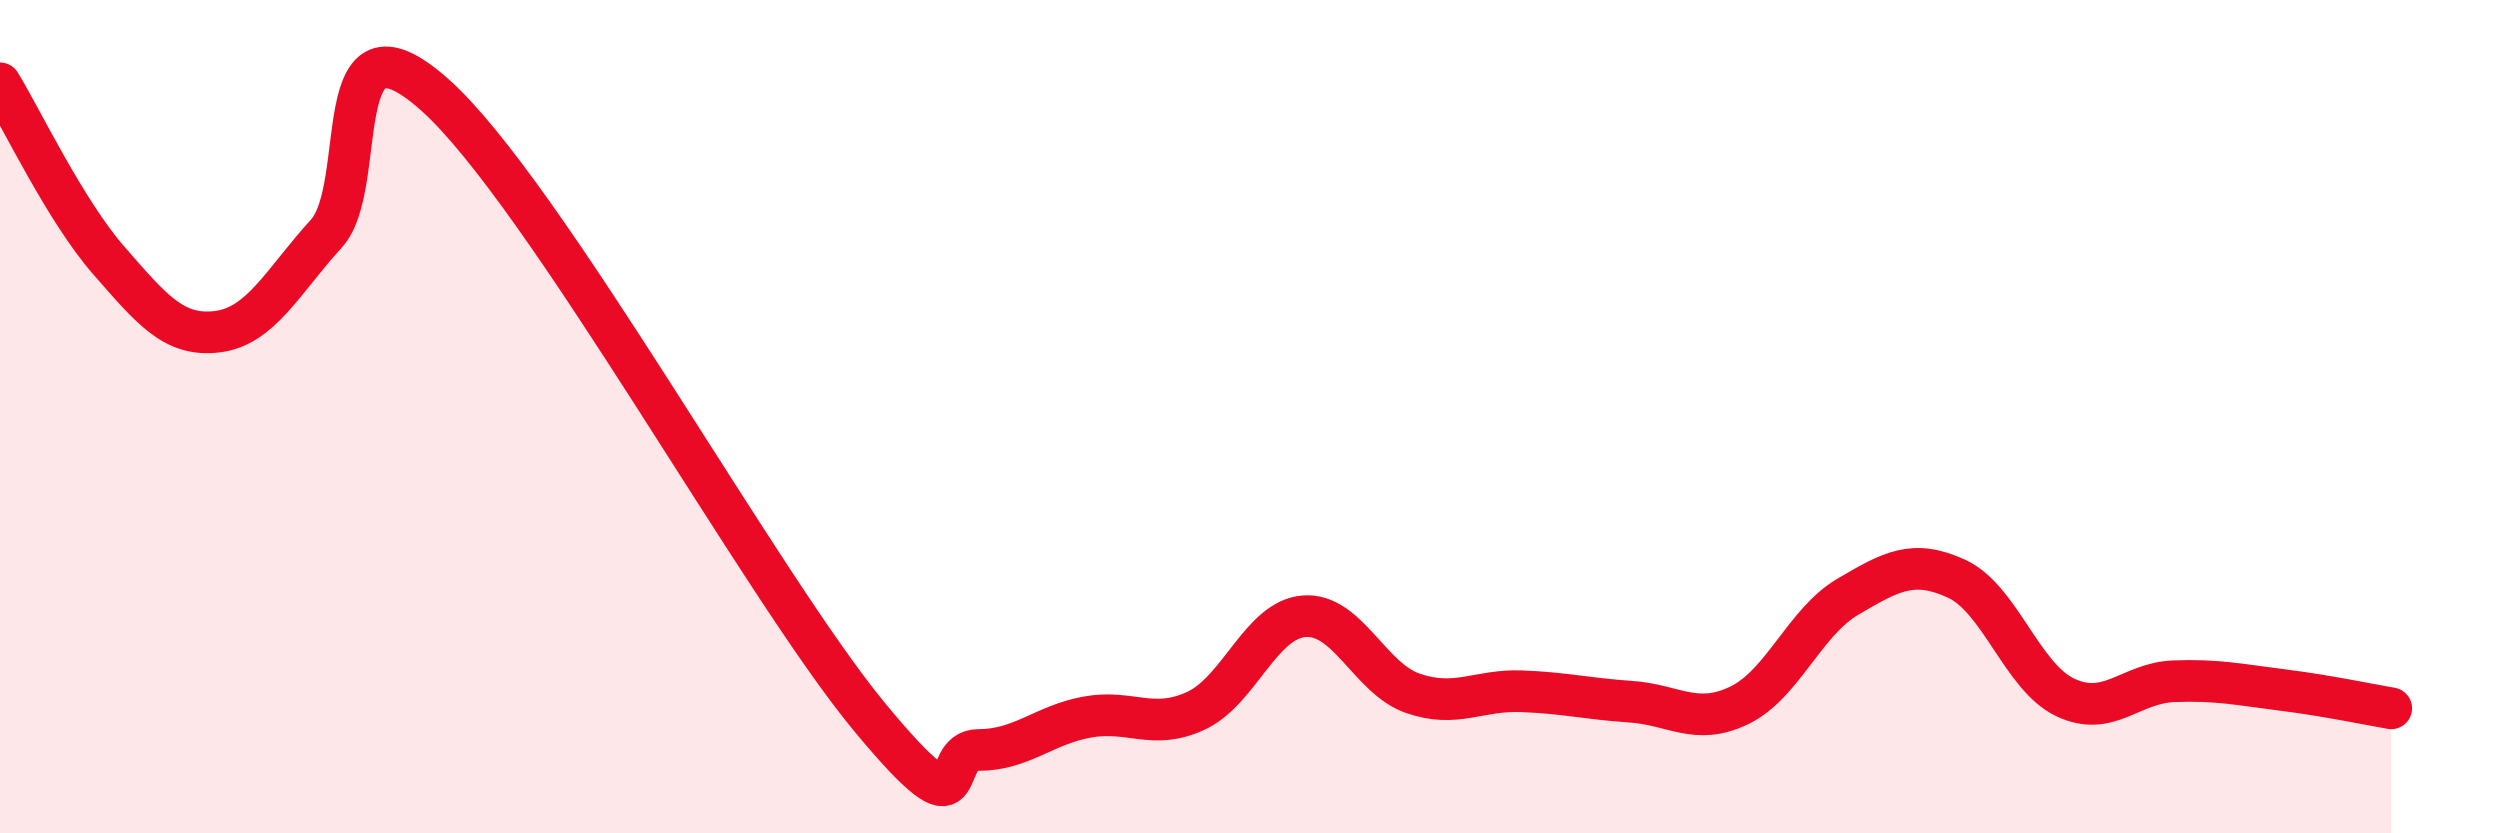 
    <svg width="60" height="20" viewBox="0 0 60 20" xmlns="http://www.w3.org/2000/svg">
      <path
        d="M 0,2 C 0.52,2.85 1.57,5.06 2.61,6.25 C 3.65,7.44 4.18,8.09 5.22,7.96 C 6.26,7.83 6.79,6.75 7.83,5.61 C 8.87,4.47 7.82,-0.05 10.43,2.27 C 13.04,4.59 18.26,14.06 20.87,17.21 C 23.48,20.36 22.44,18 23.48,18 C 24.52,18 25.05,17.4 26.09,17.21 C 27.13,17.02 27.66,17.54 28.7,17.06 C 29.74,16.58 30.26,14.87 31.3,14.79 C 32.34,14.71 32.87,16.28 33.91,16.64 C 34.95,17 35.48,16.55 36.52,16.59 C 37.56,16.63 38.09,16.77 39.13,16.84 C 40.17,16.91 40.7,17.43 41.74,16.93 C 42.78,16.43 43.31,14.93 44.35,14.32 C 45.39,13.71 45.92,13.41 46.96,13.89 C 48,14.37 48.53,16.25 49.57,16.74 C 50.61,17.23 51.13,16.39 52.17,16.35 C 53.21,16.31 53.74,16.43 54.78,16.56 C 55.82,16.69 56.87,16.91 57.39,17L57.39 20L0 20Z"
        fill="#EB0A25"
        opacity="0.1"
        stroke-linecap="round"
        stroke-linejoin="round"
      />
      <path
        d="M 0,2 C 0.52,2.85 1.57,5.06 2.61,6.25 C 3.65,7.44 4.18,8.09 5.22,7.96 C 6.26,7.83 6.79,6.75 7.83,5.61 C 8.87,4.47 7.82,-0.05 10.43,2.27 C 13.04,4.59 18.26,14.06 20.87,17.21 C 23.48,20.36 22.44,18 23.48,18 C 24.52,18 25.05,17.4 26.09,17.21 C 27.13,17.02 27.66,17.54 28.7,17.06 C 29.74,16.58 30.26,14.87 31.3,14.79 C 32.34,14.71 32.87,16.28 33.91,16.64 C 34.95,17 35.48,16.55 36.52,16.59 C 37.56,16.63 38.09,16.77 39.13,16.84 C 40.17,16.91 40.7,17.43 41.74,16.93 C 42.78,16.43 43.31,14.93 44.35,14.32 C 45.39,13.71 45.92,13.41 46.96,13.89 C 48,14.37 48.53,16.25 49.57,16.74 C 50.61,17.23 51.13,16.39 52.17,16.35 C 53.21,16.31 53.74,16.43 54.78,16.56 C 55.82,16.69 56.87,16.91 57.39,17"
        stroke="#EB0A25"
        stroke-width="1"
        fill="none"
        stroke-linecap="round"
        stroke-linejoin="round"
      />
    </svg>
  